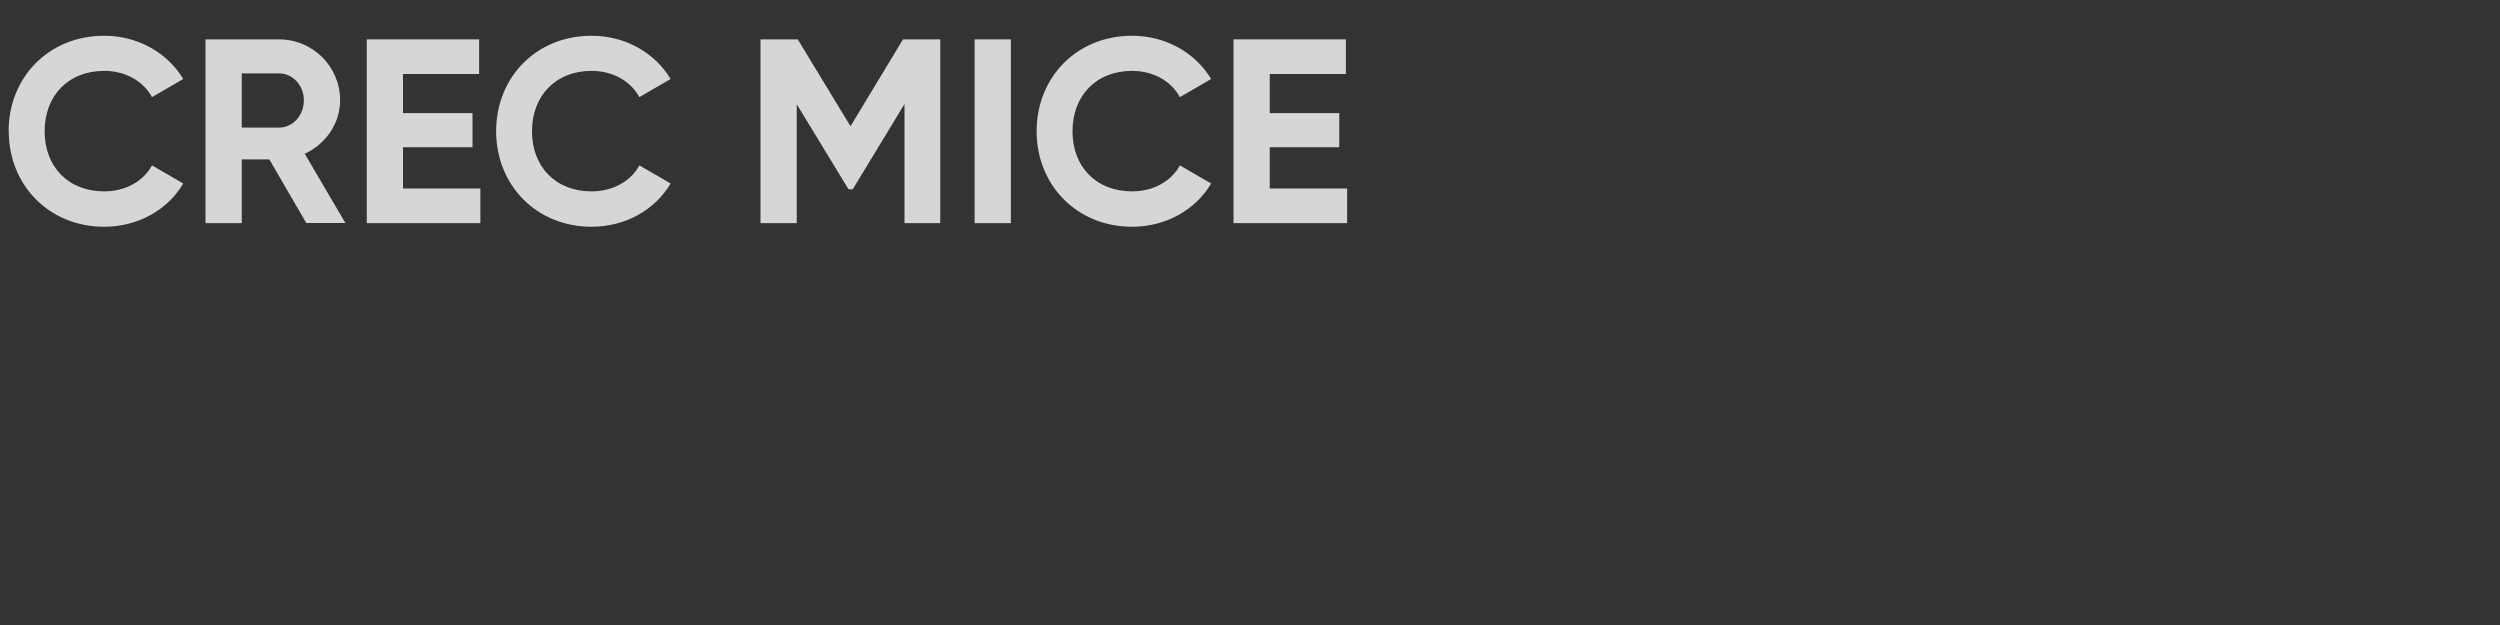 <?xml version="1.0" encoding="UTF-8"?><svg id="_图层_1" xmlns="http://www.w3.org/2000/svg" viewBox="0 0 200 50"><rect x="0" y="0" width="200" height="50" fill="#333333" stroke="none"/><defs><style>.cls-1{fill:none;}.cls-2{fill:#fff;}.cls-3{opacity:.8;}</style></defs><g class="cls-3"><path class="cls-2" d="M.69,10.5C.69,6.2,3.88,2.86,8.34,2.86c2.69,0,5.06,1.36,6.32,3.46l-2.5,1.45c-.71-1.3-2.14-2.1-3.82-2.1-2.88,0-4.77,1.99-4.77,4.83s1.89,4.81,4.77,4.81c1.68,0,3.13-.8,3.82-2.08l2.5,1.45c-1.24,2.1-3.61,3.46-6.32,3.46-4.45,0-7.64-3.36-7.64-7.64Z"/><path class="cls-2" d="M21.54,12.75h-2.2v5.1h-2.9V3.15h5.88c2.71,0,4.89,2.18,4.89,4.87,0,1.85-1.15,3.51-2.83,4.28l3.25,5.54h-3.13l-2.96-5.1Zm-2.2-2.54h2.98c1.09,0,1.99-.97,1.99-2.18s-.9-2.16-1.99-2.16h-2.98v4.35Z"/><path class="cls-2" d="M38.43,15.08v2.77h-9.09V3.15h8.99v2.77h-6.09v3.13h5.56v2.73h-5.56v3.3h6.19Z"/><path class="cls-2" d="M39.69,10.5c0-4.3,3.19-7.64,7.64-7.64,2.69,0,5.06,1.36,6.32,3.46l-2.5,1.45c-.71-1.3-2.14-2.1-3.82-2.1-2.88,0-4.77,1.99-4.77,4.83s1.89,4.81,4.77,4.81c1.68,0,3.13-.8,3.82-2.08l2.5,1.45c-1.24,2.1-3.61,3.46-6.32,3.46-4.45,0-7.64-3.36-7.64-7.64Z"/><path class="cls-2" d="M75.24,17.85h-2.88V8.32l-4.14,6.82h-.34l-4.14-6.8v9.51h-2.9V3.15h2.98l4.22,6.95,4.2-6.95h2.98v14.7Z"/><path class="cls-2" d="M80.87,3.15v14.7h-2.9V3.15h2.9Z"/><path class="cls-2" d="M82.93,10.5c0-4.3,3.19-7.64,7.64-7.64,2.69,0,5.06,1.36,6.32,3.46l-2.5,1.45c-.71-1.3-2.14-2.1-3.82-2.1-2.88,0-4.77,1.99-4.77,4.83s1.89,4.81,4.77,4.81c1.68,0,3.13-.8,3.82-2.08l2.5,1.45c-1.24,2.1-3.61,3.46-6.32,3.46-4.45,0-7.64-3.36-7.64-7.64Z"/><path class="cls-2" d="M107.77,15.08v2.77h-9.09V3.15h8.99v2.77h-6.09v3.13h5.56v2.73h-5.56v3.3h6.19Z"/></g><rect class="cls-1" width="200" height="50"/></svg>
